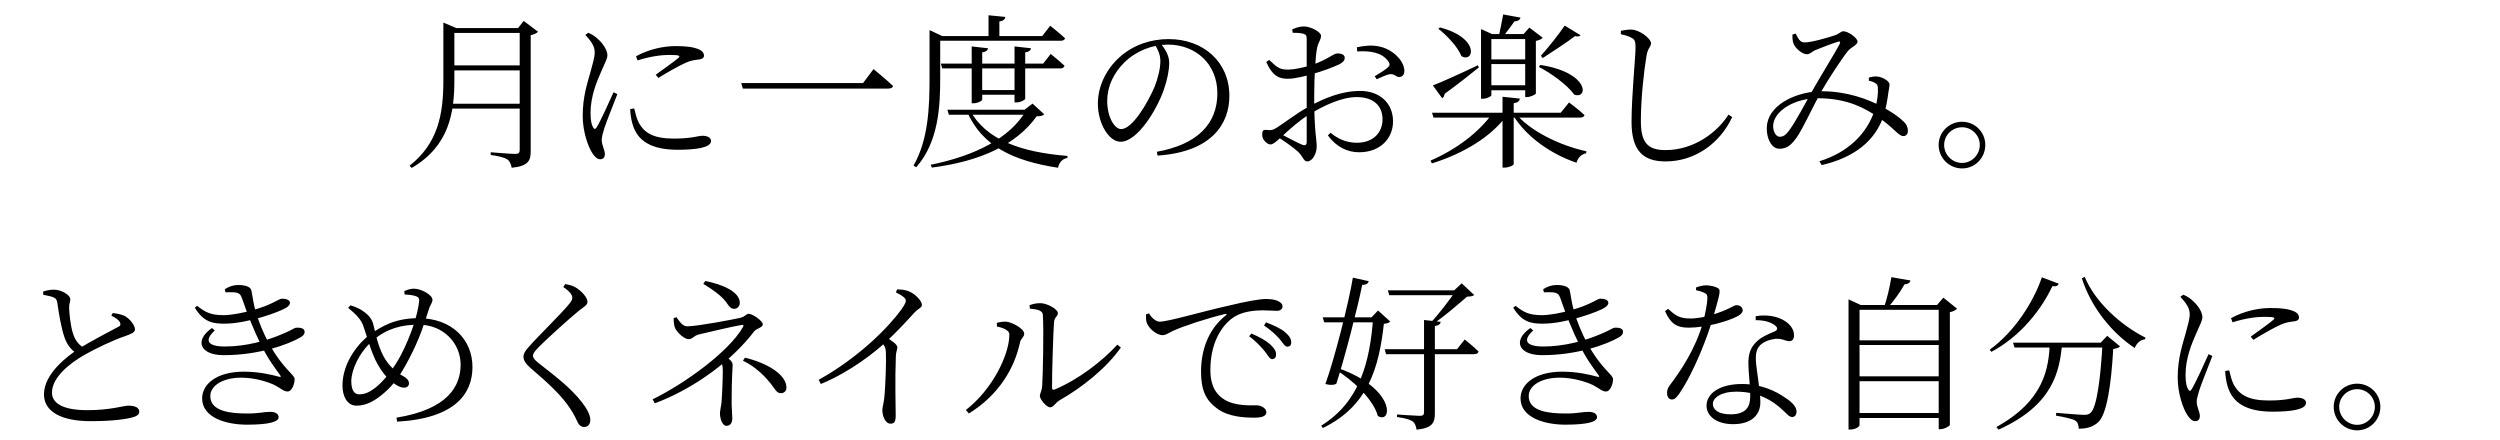 <svg width="210" height="37" viewBox="0 0 210 37" fill="none" xmlns="http://www.w3.org/2000/svg">
<path d="M43.655 2.36H43.515L43.991 1.758L45.195 2.668C45.097 2.78 44.859 2.906 44.579 2.948V12.706C44.579 13.448 44.425 13.952 42.983 14.092C42.927 13.798 42.829 13.546 42.619 13.392C42.381 13.238 41.961 13.126 41.219 13.014V12.79C41.219 12.79 42.927 12.93 43.277 12.93C43.571 12.93 43.655 12.832 43.655 12.58V2.36ZM37.243 2.36V2.234V1.898L38.335 2.36H38.167V6.728C38.167 9.444 37.747 12.258 34.583 14.106L34.401 13.924C36.809 12.02 37.243 9.584 37.243 6.742V2.36ZM37.649 2.36H44.117V2.766H37.649V2.36ZM37.649 5.496H44.117V5.916H37.649V5.496ZM37.523 8.716H44.089V9.122H37.523V8.716ZM53.427 4.726C54.547 4.11 55.779 3.872 56.759 3.872C57.725 3.872 58.257 3.956 58.719 4.152C59.013 4.278 59.139 4.488 59.139 4.656C59.139 4.824 59.041 4.95 58.747 4.992C58.411 5.034 58.061 5.062 57.599 5.272C56.997 5.538 56.003 6.112 55.303 6.546L55.079 6.28C55.695 5.832 56.703 5.118 56.983 4.866C57.151 4.698 57.151 4.614 56.227 4.614C55.653 4.614 54.729 4.698 53.553 5.076L53.427 4.726ZM53.273 9.108C53.357 9.458 53.483 9.99 53.665 10.326C54.141 11.166 54.883 11.642 56.619 11.642C58.117 11.642 58.649 11.404 58.999 11.404C59.363 11.404 59.727 11.53 59.727 11.838C59.727 12.412 58.439 12.58 56.927 12.58C54.729 12.58 53.539 11.852 53.133 10.424C53.007 10.004 52.951 9.556 52.937 9.164L53.273 9.108ZM49.171 2.934C49.647 3.438 49.969 3.9 49.955 4.404C49.955 4.866 49.773 5.356 49.605 6.028C49.381 6.868 48.947 8.044 48.947 9.724C48.947 11.026 49.381 12.286 49.745 12.846C49.941 13.154 50.165 13.378 50.417 13.378C50.669 13.378 50.809 13.21 50.809 12.944C50.809 12.608 50.543 12.174 50.543 11.754C50.543 11.516 50.641 11.18 50.767 10.76C50.935 10.228 51.579 8.646 51.859 7.904L51.537 7.75C51.229 8.45 50.431 10.2 50.123 10.69C50.011 10.886 49.899 10.858 49.815 10.69C49.717 10.508 49.605 10.214 49.605 9.486C49.605 8.086 50.137 6.84 50.487 6.042C50.837 5.216 51.019 4.95 51.019 4.642C51.019 4.054 50.403 3.41 50.109 3.172C49.885 2.99 49.689 2.864 49.409 2.752L49.171 2.934ZM73.377 5.804C73.377 5.804 74.385 6.63 75.015 7.218C74.973 7.386 74.819 7.442 74.595 7.442H62.401L62.261 6.98H72.495L73.377 5.804ZM81.455 9.22C82.785 11.754 85.795 12.79 89.673 13.098L89.659 13.266C89.253 13.336 88.973 13.63 88.875 14.092C85.067 13.504 82.519 12.272 81.231 9.388L81.455 9.22ZM86.229 9.22H86.061L86.733 8.702L87.713 9.598C87.587 9.724 87.447 9.766 87.083 9.766C85.361 12.16 82.379 13.546 78.277 14.078L78.179 13.84C81.903 13.084 84.885 11.6 86.229 9.22ZM79.579 9.22H86.817V9.64H79.705L79.579 9.22ZM81.623 3.9L82.995 4.054C82.967 4.222 82.841 4.348 82.505 4.404V8.366C82.505 8.478 82.113 8.674 81.791 8.674H81.623V3.9ZM85.221 3.9L86.607 4.054C86.579 4.222 86.453 4.348 86.117 4.404V8.282C86.117 8.394 85.725 8.604 85.375 8.604H85.221V3.9ZM81.889 7.568H85.837V7.96H81.889V7.568ZM79.033 5.342H87.629L88.259 4.53C88.259 4.53 88.973 5.104 89.421 5.524C89.379 5.678 89.253 5.748 89.057 5.748H79.145L79.033 5.342ZM83.037 1.282L84.451 1.422C84.423 1.618 84.283 1.758 83.947 1.8V3.298H83.037V1.282ZM78.445 3.032H87.545L88.217 2.164C88.217 2.164 88.987 2.766 89.463 3.214C89.435 3.354 89.295 3.424 89.099 3.424H78.445V3.032ZM78.081 3.032V2.892V2.528L79.159 3.032H78.977V6.532C78.977 8.842 78.865 11.908 76.961 14.05L76.737 13.91C77.983 11.726 78.081 9.024 78.081 6.532V3.032ZM97.485 3.634C97.863 4.11 98.213 4.656 98.213 5.272C98.213 5.93 98.045 6.714 97.765 7.526C97.191 9.192 95.553 11.908 94.125 11.908C93.187 11.908 92.221 10.438 92.221 8.702C92.221 7.288 92.879 5.832 94.083 4.768C95.231 3.76 96.673 3.284 98.171 3.284C101.041 3.284 103.267 5.16 103.267 8.058C103.267 10.382 101.811 12.762 97.233 13.07L97.177 12.748C100.607 12.132 102.259 10.382 102.259 7.834C102.259 5.356 100.425 3.746 98.101 3.746C96.785 3.746 95.413 4.292 94.447 5.244C93.551 6.126 93.005 7.26 93.005 8.478C93.005 9.836 93.621 10.844 94.181 10.844C95.119 10.844 96.407 8.646 96.981 7.302C97.247 6.63 97.471 5.79 97.471 5.146C97.471 4.586 97.275 4.194 97.009 3.732L97.485 3.634ZM108.587 2.752L108.545 2.472C108.839 2.332 109.189 2.22 109.539 2.22C110.057 2.22 110.967 2.668 110.967 3.004C110.967 3.326 110.743 3.55 110.645 3.984C110.491 4.684 110.393 6.49 110.393 8.1C110.393 11.082 110.603 11.684 110.603 12.3C110.603 12.916 110.239 13.56 109.805 13.56C109.497 13.56 109.455 13.126 109.007 12.72C108.671 12.412 107.831 11.81 107.299 11.488L107.495 11.208C108.041 11.488 108.839 11.922 109.357 12.146C109.665 12.272 109.763 12.174 109.763 11.894C109.763 11.194 109.763 10.004 109.763 8.24C109.763 6.658 109.763 3.914 109.763 3.284C109.763 2.962 109.693 2.906 109.483 2.836C109.231 2.766 108.965 2.752 108.587 2.752ZM106.613 5.034C107.327 5.72 107.537 5.86 108.265 5.846C108.769 5.832 109.511 5.678 110.239 5.44C111.499 5.02 112.003 4.488 112.339 4.488C112.577 4.488 112.955 4.544 112.955 4.852C112.969 5.076 112.801 5.244 112.507 5.398C111.961 5.664 110.981 6.014 110.281 6.21C109.777 6.364 108.769 6.616 108.209 6.616C107.537 6.616 106.935 6.49 106.361 5.202L106.613 5.034ZM107.215 10.746C107.747 10.424 108.951 9.486 109.917 8.968C111.219 8.254 112.675 7.638 114.257 7.638C115.881 7.638 117.015 8.646 117.015 10.2C117.015 11.614 115.951 12.79 114.173 12.79C113.179 12.79 112.269 12.356 111.541 11.376L111.765 11.152C112.325 11.614 113.039 11.992 113.977 11.992C115.377 11.992 116.133 11.11 116.133 10.018C116.133 8.968 115.461 8.156 113.963 8.156C112.675 8.156 111.177 8.884 110.001 9.598C109.203 10.074 108.321 10.858 107.635 11.502C107.117 11.978 106.921 12.132 106.725 12.132C106.557 12.132 106.417 12.034 106.277 11.894C106.081 11.698 106.025 11.516 106.025 11.306C106.025 10.984 106.095 10.886 106.403 10.914C106.795 10.97 106.963 10.9 107.215 10.746ZM114.005 4.32L113.977 3.97C114.663 3.83 115.223 3.774 115.839 3.9C116.917 4.11 117.925 5.034 117.967 5.916C117.981 6.182 117.869 6.42 117.603 6.462C117.281 6.532 117.169 6.154 116.707 6.238C116.469 6.28 115.937 6.518 115.643 6.658L115.475 6.406C115.769 6.238 116.413 5.832 116.595 5.65C116.763 5.482 116.763 5.356 116.609 5.146C116.049 4.348 114.971 4.264 114.005 4.32ZM124.785 4.992H128.663V5.384H124.785V4.992ZM124.785 7.162H128.663V7.582H124.785V7.162ZM124.407 2.864V2.444L125.345 2.864H128.705V3.284H125.275V8.002C125.275 8.086 124.911 8.296 124.547 8.296H124.407V2.864ZM128.117 2.864H127.977L128.467 2.318L129.587 3.172C129.503 3.284 129.279 3.382 129.013 3.438V7.848C128.999 7.946 128.537 8.156 128.257 8.156H128.117V2.864ZM126.269 1.212L127.725 1.478C127.669 1.674 127.501 1.786 127.207 1.8C126.955 2.178 126.549 2.696 126.269 3.06H125.891C126.003 2.584 126.171 1.758 126.269 1.212ZM129.391 5.454C133.577 6.112 133.395 8.38 132.233 7.946C131.687 7.162 130.287 6.14 129.265 5.622L129.391 5.454ZM120.963 2.304C124.379 3.214 123.791 5.328 122.755 4.712C122.461 3.942 121.537 2.976 120.823 2.416L120.963 2.304ZM120.361 7.176C121.033 6.924 122.587 6.224 124.141 5.482L124.225 5.664C123.595 6.168 122.629 6.952 121.355 7.876C121.327 8.044 121.257 8.184 121.145 8.254L120.361 7.176ZM120.291 9.472H131.099L131.799 8.604C131.799 8.604 132.611 9.206 133.101 9.668C133.059 9.808 132.919 9.878 132.723 9.878H120.417L120.291 9.472ZM125.401 9.472H126.577V9.696C125.219 11.516 122.951 12.888 120.277 13.728L120.165 13.49C122.377 12.538 124.295 11.054 125.401 9.472ZM127.263 9.472C128.481 10.998 131.043 12.23 133.255 12.706L133.241 12.874C132.863 12.944 132.541 13.224 132.429 13.672C130.259 12.93 128.201 11.502 127.053 9.612L127.263 9.472ZM126.213 8.128L127.669 8.282C127.641 8.478 127.501 8.618 127.151 8.674V13.77C127.151 13.896 126.745 14.078 126.381 14.078H126.213V8.128ZM131.435 2.15L132.765 2.962C132.681 3.074 132.527 3.088 132.303 3.032C131.673 3.522 130.455 4.306 129.587 4.88L129.433 4.684C130.105 3.942 130.973 2.836 131.435 2.15ZM136.153 2.878V2.584C136.531 2.514 136.811 2.472 137.063 2.486C137.735 2.514 138.687 3.242 138.687 3.634C138.687 3.928 138.421 4.012 138.309 4.67C138.085 6 137.833 8.268 137.833 10.172C137.833 11.936 138.365 12.608 139.905 12.608C142.299 12.608 144.259 11.11 145.197 9.626L145.505 9.836C144.483 12.034 142.383 13.56 139.905 13.56C138.015 13.56 137.049 12.65 137.049 10.242C137.049 8.072 137.385 4.782 137.385 3.984C137.385 3.466 137.315 3.312 137.063 3.186C136.853 3.06 136.517 2.948 136.153 2.878ZM150.559 2.906L150.839 2.822C151.049 3.214 151.175 3.564 151.581 3.564C152.169 3.564 153.555 3.158 154.059 2.99C154.549 2.836 154.619 2.626 154.843 2.626C155.235 2.626 156.033 3.186 156.033 3.494C156.033 3.788 155.515 3.928 155.207 4.306C154.759 4.852 153.611 6.602 153.023 7.624C152.351 8.814 151.427 10.83 150.951 11.502C150.517 12.132 150.125 12.496 149.467 12.496C148.683 12.496 148.263 11.292 148.459 10.312C148.781 8.716 150.965 7.666 153.065 7.666C155.151 7.666 156.957 8.352 158.021 8.926C158.889 9.388 159.533 9.836 159.925 10.228C160.191 10.494 160.261 10.732 160.261 11.026C160.261 11.25 160.121 11.432 159.869 11.432C159.477 11.432 159.057 10.704 157.755 9.836C156.761 9.164 155.263 8.254 152.715 8.254C150.825 8.254 149.271 9.192 148.991 10.256C148.823 10.844 149.117 11.488 149.495 11.488C149.859 11.488 150.055 11.278 150.349 10.872C150.783 10.284 151.693 8.618 152.253 7.596C152.925 6.406 154.171 4.39 154.507 3.746C154.633 3.508 154.563 3.452 154.381 3.508C153.877 3.662 152.995 3.998 152.463 4.222C152.239 4.32 152.029 4.558 151.791 4.558C151.385 4.558 150.797 4.054 150.657 3.662C150.573 3.48 150.559 3.144 150.559 2.906ZM156.985 6.784V6.518C157.223 6.448 157.503 6.392 157.741 6.434C158.175 6.49 158.721 6.826 158.721 7.092C158.721 7.302 158.651 7.526 158.609 7.862C158.567 8.226 158.427 9.094 158.231 9.71C157.517 11.852 155.739 13.238 153.023 13.868L152.827 13.546C155.193 12.818 156.831 11.264 157.475 9.234C157.713 8.478 157.769 7.82 157.741 7.414C157.727 7.162 157.699 7.092 157.517 6.98C157.363 6.882 157.209 6.826 156.985 6.784ZM162.845 12.174C162.845 11.096 163.727 10.228 164.819 10.228C165.897 10.228 166.765 11.096 166.765 12.174C166.765 13.266 165.897 14.148 164.819 14.148C163.727 14.148 162.845 13.266 162.845 12.174ZM163.307 12.174C163.307 13 163.979 13.686 164.819 13.686C165.631 13.686 166.303 13 166.303 12.174C166.303 11.362 165.631 10.69 164.819 10.69C163.979 10.69 163.307 11.362 163.307 12.174Z" fill="black"/>
<path d="M9.349 26.516L9.475 26.292C9.867 26.348 10.231 26.418 10.483 26.544C10.987 26.838 11.337 27.37 11.337 27.664C11.337 27.944 10.987 28.056 10.427 28.266C9.545 28.56 7.991 29.288 7.025 29.848C5.905 30.506 4.365 31.668 4.365 32.984C4.365 33.796 5.149 34.454 7.333 34.454C9.307 34.454 10.357 34.076 10.763 34.076C11.267 34.076 11.701 34.188 11.701 34.608C11.701 34.804 11.477 34.972 11.183 35.042C10.679 35.196 9.517 35.378 7.627 35.378C5.177 35.378 3.693 34.594 3.693 33.124C3.693 31.374 5.709 29.89 6.521 29.358C7.543 28.7 9.293 27.804 9.881 27.482C10.119 27.384 10.161 27.272 10.077 27.09C9.965 26.838 9.657 26.67 9.349 26.516ZM3.623 24.486C4.001 24.374 4.239 24.332 4.519 24.332C5.163 24.332 5.891 24.78 5.905 25.116C5.919 25.354 5.793 25.508 5.807 25.844C5.821 26.376 5.933 27.398 6.115 27.958C6.283 28.518 6.563 28.952 7.081 29.232L6.423 29.666C5.919 29.372 5.597 28.854 5.415 28.336C5.163 27.608 4.953 26.432 4.813 25.424C4.771 25.186 4.701 25.046 4.421 24.948C4.183 24.864 3.847 24.808 3.637 24.766L3.623 24.486ZM16.559 25.69C17.245 26.222 17.679 26.474 18.785 26.474C19.401 26.474 20.479 26.278 21.263 26.04C22.859 25.606 23.433 25.088 23.671 25.088C23.979 25.088 24.343 25.158 24.357 25.438C24.357 25.564 24.273 25.704 24.049 25.844C23.531 26.18 20.815 27.188 18.841 27.188C17.875 27.188 17.105 27.062 16.363 25.844L16.559 25.69ZM18.043 27.762C17.175 28.546 17.357 29.106 18.897 29.106C20.689 29.106 22.439 28.602 23.657 28.084C24.539 27.734 24.693 27.524 24.931 27.524C25.281 27.51 25.589 27.594 25.589 27.874C25.589 28.028 25.519 28.168 25.267 28.322C24.189 28.952 21.725 29.834 18.785 29.834C16.825 29.834 16.279 28.616 17.805 27.552L18.043 27.762ZM20.493 31.22C21.767 31.22 22.775 31.472 23.419 31.64C23.615 31.696 23.615 31.64 23.531 31.514C23.237 31.094 22.509 30.184 21.893 28.896C21.347 27.804 20.801 26.446 20.325 25.046C20.213 24.738 20.087 24.584 19.653 24.556C19.415 24.542 19.163 24.542 18.939 24.556L18.883 24.29C19.275 24.052 19.611 23.94 20.017 23.94C20.521 23.94 21.067 24.052 21.123 24.43C21.221 24.976 21.319 25.662 21.515 26.306C21.753 27.006 22.047 27.846 22.551 28.77C23.769 31.024 24.749 31.444 24.749 31.85C24.749 32.27 24.511 32.886 24.161 32.886C23.825 32.886 23.615 32.634 23.055 32.34C22.523 32.088 21.431 31.724 20.269 31.724C18.771 31.724 17.665 32.354 17.665 33.278C17.665 34.58 19.429 34.734 20.773 34.734C21.809 34.734 22.145 34.594 22.705 34.594C23.125 34.594 23.405 34.762 23.405 35.042C23.405 35.448 22.551 35.672 20.745 35.672C18.995 35.672 16.979 35.084 16.979 33.46C16.979 32.326 18.113 31.22 20.493 31.22ZM29.243 25.858L29.439 25.648C29.761 25.746 30.125 25.886 30.377 26.054C30.685 26.264 31.175 26.586 31.343 27.188C31.511 27.832 31.721 29.022 32.225 29.946C32.673 30.758 33.289 31.276 33.849 31.584C34.129 31.738 34.353 31.92 34.353 32.2C34.353 32.438 34.171 32.564 33.933 32.564C33.597 32.564 33.205 32.298 32.967 32.116C32.323 31.626 31.819 30.842 31.497 30.156C31.049 29.176 30.769 28.084 30.517 27.37C30.335 26.852 29.915 26.404 29.243 25.858ZM33.989 24.738L33.961 24.458C34.171 24.346 34.493 24.248 34.759 24.248C35.417 24.248 36.327 24.794 36.327 25.172C36.327 25.452 36.117 25.634 36.005 26.026C35.655 27.146 35.277 28.392 34.353 30.156C33.527 31.738 32.897 32.536 31.931 33.278C31.385 33.698 30.741 34.076 29.943 34.076C29.145 34.076 28.767 33.25 28.767 32.396C28.767 30.31 30.293 28.686 31.007 28.154C32.029 27.398 33.219 26.726 35.137 26.726C37.979 26.726 39.687 28.546 39.687 30.828C39.687 33.012 38.301 35.14 33.359 35.42L33.303 35.084C37.629 34.384 38.693 32.424 38.693 30.632C38.693 28.854 37.265 27.272 35.165 27.272C33.723 27.272 32.505 27.594 31.329 28.588C30.139 29.624 29.509 31.108 29.509 32.018C29.509 32.802 29.775 33.124 30.167 33.124C30.727 33.124 31.077 32.9 31.553 32.55C32.239 32.018 33.107 30.912 33.681 29.82C34.521 28.21 35.095 26.39 35.207 25.326C35.249 25.004 35.081 24.92 34.843 24.85C34.591 24.78 34.311 24.752 33.989 24.738ZM47.317 24.108L47.485 23.856C47.807 23.926 48.073 23.982 48.339 24.136C48.829 24.416 49.347 24.99 49.347 25.34C49.347 25.62 49.109 25.732 48.633 26.096C47.695 26.866 45.833 28.56 45.259 29.148C44.853 29.568 44.769 29.722 44.769 29.876C44.769 30.072 44.923 30.24 45.231 30.492C46.687 31.64 47.905 32.536 48.899 33.81C49.277 34.3 49.585 34.846 49.585 35.252C49.585 35.63 49.403 35.868 49.053 35.868C48.829 35.868 48.647 35.714 48.549 35.518C48.409 35.238 48.269 34.888 47.891 34.314C47.233 33.306 46.211 32.312 44.517 30.87C44.167 30.562 43.971 30.268 43.971 29.96C43.971 29.722 44.125 29.47 44.335 29.232C45.049 28.392 47.107 26.39 47.751 25.606C47.989 25.312 48.073 25.186 48.073 25.018C48.073 24.78 47.891 24.5 47.317 24.108ZM59.245 23.604C60.617 23.87 62.143 24.486 62.143 25.438C62.143 25.69 61.961 25.942 61.667 25.942C61.359 25.942 61.219 25.69 60.967 25.34C60.533 24.794 59.917 24.36 59.077 23.842L59.245 23.604ZM55.003 33.88L54.821 33.544C57.635 32.158 61.233 29.512 62.395 27.496C62.493 27.328 62.465 27.272 62.283 27.3C61.765 27.37 59.441 27.916 58.685 28.098C58.237 28.224 58.181 28.49 57.845 28.49C57.481 28.49 56.907 27.958 56.725 27.594C56.627 27.426 56.585 27.034 56.585 26.726L56.823 26.642C57.047 26.95 57.299 27.412 57.733 27.412C58.531 27.412 61.513 26.852 62.185 26.698C62.619 26.586 62.675 26.362 62.885 26.362C63.235 26.362 64.075 26.964 64.075 27.244C64.075 27.524 63.529 27.594 63.361 27.818C61.555 30.212 58.405 32.606 55.003 33.88ZM60.715 31.15C60.715 30.688 60.645 30.492 60.491 30.254L60.855 29.876C61.219 30.114 61.541 30.352 61.541 30.646C61.541 31.01 61.457 31.542 61.457 33.838C61.457 34.286 61.513 34.818 61.513 35.14C61.513 35.434 61.401 35.77 61.023 35.77C60.645 35.77 60.477 35.084 60.477 34.748C60.477 34.482 60.533 34.37 60.603 33.838C60.645 33.446 60.715 31.85 60.715 31.15ZM62.577 30.044C64.439 30.492 66.063 31.458 66.063 32.564C66.063 32.83 65.867 33.026 65.615 33.026C65.349 33.026 65.223 32.9 65.013 32.592C64.327 31.612 63.445 30.8 62.409 30.296L62.577 30.044ZM75.253 24.556L75.365 24.304C75.673 24.318 75.967 24.332 76.275 24.444C76.807 24.626 77.437 25.242 77.437 25.606C77.437 25.872 77.185 25.858 76.793 26.278C76.233 26.894 75.449 27.762 74.385 28.756C73.615 29.456 71.585 31.164 68.953 32.256L68.771 31.906C72.299 29.932 74.721 27.37 75.715 25.998C75.967 25.634 76.093 25.396 76.093 25.27C76.093 25.046 75.855 24.864 75.253 24.556ZM73.979 28.658L74.413 28.294C74.903 28.63 75.379 28.924 75.379 29.176C75.379 29.358 75.267 29.54 75.253 29.89C75.169 31.934 75.239 34.076 75.239 34.902C75.239 35.434 75.113 35.588 74.805 35.588C74.357 35.588 74.119 34.93 74.119 34.468C74.119 34.202 74.217 33.936 74.273 33.474C74.385 32.508 74.455 30.17 74.413 29.554C74.399 29.204 74.301 29.022 73.979 28.658ZM86.481 25.634C86.831 25.508 87.083 25.466 87.391 25.466C87.951 25.466 88.861 25.97 88.861 26.292C88.861 26.6 88.581 26.614 88.539 27.034C88.483 27.678 88.357 31.5 88.371 32.55C88.371 32.732 88.455 32.774 88.595 32.718C90.611 31.864 92.557 30.366 93.859 28.952L94.153 29.19C92.949 30.912 90.919 32.536 89.001 33.628C88.665 33.81 88.497 34.216 88.217 34.216C87.909 34.216 87.349 33.544 87.349 33.264C87.349 33.012 87.503 32.928 87.545 32.382C87.601 31.584 87.685 27.818 87.601 26.46C87.587 26.11 87.223 25.984 86.509 25.928L86.481 25.634ZM83.737 27.426V27.118C83.947 27.062 84.241 27.006 84.535 27.02C85.039 27.076 86.033 27.608 86.033 28.028C86.033 28.322 85.753 28.42 85.683 28.756C85.221 30.912 83.933 33.152 81.385 34.734L81.133 34.44C83.373 32.704 84.787 29.792 84.787 28.098C84.787 27.678 84.073 27.496 83.737 27.426ZM106.221 29.484C106.501 29.834 106.655 30.17 106.851 30.17C107.061 30.17 107.187 30.03 107.187 29.792C107.201 29.512 107.061 29.274 106.725 28.952C106.375 28.63 105.815 28.308 105.115 28.014L104.933 28.252C105.535 28.686 105.913 29.134 106.221 29.484ZM107.467 28.448C107.761 28.798 107.915 29.12 108.139 29.12C108.335 29.12 108.461 29.008 108.461 28.77C108.461 28.462 108.307 28.21 107.943 27.902C107.607 27.608 107.061 27.356 106.347 27.076L106.179 27.342C106.795 27.762 107.145 28.098 107.467 28.448ZM96.519 26.32C96.715 26.684 97.093 27.02 97.401 27.02C98.129 27.02 100.831 26.208 103.141 25.69C104.751 25.298 105.843 25.116 106.319 25.116C106.683 25.116 107.089 25.158 107.313 25.27C107.621 25.41 107.733 25.55 107.733 25.746C107.733 25.942 107.565 26.11 107.257 26.11C106.991 26.11 106.571 26.068 106.053 26.068C105.381 26.068 104.401 26.166 103.701 26.6C103.071 26.978 101.671 28.28 101.671 31.08C101.671 32.592 102.301 33.236 102.861 33.572C103.771 34.118 105.003 34.048 105.577 34.048C105.913 34.048 106.375 34.286 106.375 34.622C106.375 34.958 105.997 35.084 105.367 35.084C104.555 35.084 103.169 35.028 102.217 34.3C101.335 33.656 100.887 32.83 100.887 31.234C100.887 29.582 101.391 27.734 102.973 26.488C103.071 26.418 103.057 26.334 102.903 26.376C101.335 26.754 99.347 27.412 98.507 27.804C98.227 27.93 97.947 28.154 97.653 28.154C97.135 28.154 96.435 27.538 96.309 27.048C96.253 26.838 96.267 26.628 96.267 26.404L96.519 26.32ZM116.581 24.388H122.881V24.794H116.693L116.581 24.388ZM116.315 29.33H122.391L123.035 28.518C123.035 28.518 123.763 29.092 124.197 29.526C124.169 29.68 124.029 29.75 123.833 29.75H116.427L116.315 29.33ZM119.619 26.88L121.019 27.034C120.991 27.216 120.865 27.342 120.529 27.384V34.706C120.529 35.462 120.375 35.952 118.989 36.092C118.947 35.798 118.863 35.546 118.653 35.392C118.429 35.238 118.023 35.126 117.351 35.028V34.818C117.351 34.818 118.947 34.93 119.255 34.93C119.535 34.93 119.619 34.846 119.619 34.622V26.88ZM122.321 24.388H122.153L122.783 23.8L123.833 24.78C123.721 24.878 123.539 24.906 123.231 24.92C122.489 25.55 121.271 26.642 120.291 27.258H120.025C120.809 26.488 121.831 25.088 122.321 24.388ZM111.107 26.656H116.175V27.076H111.233L111.107 26.656ZM113.641 23.324L114.971 23.618C114.929 23.8 114.789 23.926 114.425 23.926C114.061 25.774 112.997 29.904 112.255 32.228C112.073 32.354 111.709 32.368 111.331 32.256C112.087 30.198 113.291 25.438 113.641 23.324ZM112.339 30.898C117.309 32.634 116.945 35.672 115.741 34.944C115.349 33.516 113.599 31.906 112.199 31.052L112.339 30.898ZM115.349 26.656H115.209L115.755 26.082L116.777 27.006C116.665 27.132 116.539 27.16 116.245 27.202C115.839 30.8 114.971 34.09 111.121 35.952L110.981 35.756C114.229 33.74 115.069 30.422 115.349 26.656ZM127.305 25.69C127.991 26.222 128.425 26.474 129.531 26.474C130.147 26.474 131.225 26.278 132.009 26.04C133.605 25.606 134.179 25.088 134.417 25.088C134.725 25.088 135.089 25.158 135.103 25.438C135.103 25.564 135.019 25.704 134.795 25.844C134.277 26.18 131.561 27.188 129.587 27.188C128.621 27.188 127.851 27.062 127.109 25.844L127.305 25.69ZM128.789 27.762C127.921 28.546 128.103 29.106 129.643 29.106C131.435 29.106 133.185 28.602 134.403 28.084C135.285 27.734 135.439 27.524 135.677 27.524C136.027 27.51 136.335 27.594 136.335 27.874C136.335 28.028 136.265 28.168 136.013 28.322C134.935 28.952 132.471 29.834 129.531 29.834C127.571 29.834 127.025 28.616 128.551 27.552L128.789 27.762ZM131.239 31.22C132.513 31.22 133.521 31.472 134.165 31.64C134.361 31.696 134.361 31.64 134.277 31.514C133.983 31.094 133.255 30.184 132.639 28.896C132.093 27.804 131.547 26.446 131.071 25.046C130.959 24.738 130.833 24.584 130.399 24.556C130.161 24.542 129.909 24.542 129.685 24.556L129.629 24.29C130.021 24.052 130.357 23.94 130.763 23.94C131.267 23.94 131.813 24.052 131.869 24.43C131.967 24.976 132.065 25.662 132.261 26.306C132.499 27.006 132.793 27.846 133.297 28.77C134.515 31.024 135.495 31.444 135.495 31.85C135.495 32.27 135.257 32.886 134.907 32.886C134.571 32.886 134.361 32.634 133.801 32.34C133.269 32.088 132.177 31.724 131.015 31.724C129.517 31.724 128.411 32.354 128.411 33.278C128.411 34.58 130.175 34.734 131.519 34.734C132.555 34.734 132.891 34.594 133.451 34.594C133.871 34.594 134.151 34.762 134.151 35.042C134.151 35.448 133.297 35.672 131.491 35.672C129.741 35.672 127.725 35.084 127.725 33.46C127.725 32.326 128.859 31.22 131.239 31.22ZM147.479 26.894V26.558C148.165 26.446 148.879 26.502 149.425 26.712C150.265 27.034 150.699 27.594 150.699 28.154C150.699 28.462 150.573 28.658 150.307 28.658C149.971 28.658 149.733 28.42 149.131 28.462C148.655 28.518 148.151 28.7 147.843 29.008C147.535 29.33 147.465 29.764 147.493 30.282C147.521 30.94 147.871 32.844 147.871 33.782C147.871 34.944 147.017 35.63 145.589 35.63C144.133 35.63 143.349 34.902 143.349 34.09C143.349 33.026 144.483 32.256 146.331 32.256C147.913 32.256 149.159 32.844 149.929 33.39C150.615 33.824 150.909 34.216 150.909 34.566C150.909 34.846 150.769 35.028 150.545 35.028C150.293 35.028 150.111 34.776 149.817 34.51C148.879 33.6 147.647 32.9 145.827 32.9C144.553 32.9 143.881 33.432 143.881 33.922C143.881 34.412 144.343 34.804 145.365 34.804C146.709 34.804 147.017 34.132 147.017 33.306C147.031 32.382 146.863 31.332 146.863 30.492C146.863 29.694 147.073 29.176 147.521 28.728C147.969 28.28 148.599 28.042 149.089 27.832C149.369 27.692 149.327 27.51 149.075 27.314C148.683 27.02 148.123 26.894 147.479 26.894ZM140.115 25.942C140.703 26.46 141.025 26.754 141.977 26.754C142.621 26.754 143.293 26.6 143.657 26.488C145.281 26.026 145.589 25.634 145.869 25.634C146.177 25.634 146.387 25.83 146.387 26.068C146.387 26.306 146.079 26.502 145.911 26.586C145.183 26.964 143.349 27.524 141.837 27.524C140.787 27.524 140.311 27.132 139.863 26.138L140.115 25.942ZM142.467 24.374V24.15C142.705 24.052 143.041 23.968 143.307 23.968C143.657 23.968 144.077 24.066 144.315 24.206C144.567 24.374 144.483 24.64 143.867 26.782C143.475 28.14 142.355 31.164 141.067 33.054C140.857 33.348 140.689 33.558 140.437 33.558C140.157 33.558 140.031 33.278 140.031 33.026C140.031 32.788 140.087 32.592 140.269 32.354C141.179 31.15 142.425 29.302 143.041 27.118C143.223 26.46 143.405 25.564 143.419 25.088C143.433 24.794 143.377 24.682 143.139 24.584C142.929 24.486 142.663 24.416 142.467 24.374ZM155.277 25.62V25.144L156.299 25.62H163.369V26.026H156.201V35.714C156.201 35.84 155.851 36.078 155.445 36.078H155.277V25.62ZM162.851 25.62H162.711L163.243 25.004L164.391 25.928C164.307 26.04 164.083 26.166 163.789 26.222V35.686C163.775 35.798 163.313 36.05 162.991 36.05H162.851V25.62ZM155.739 28.588H163.313V28.98H155.739V28.588ZM155.739 31.612H163.313V32.018H155.739V31.612ZM155.739 34.692H163.313V35.112H155.739V34.692ZM158.875 23.282L160.485 23.562C160.443 23.73 160.289 23.87 159.981 23.884C159.645 24.486 159.085 25.284 158.525 25.9H158.231C158.497 25.158 158.749 24.08 158.875 23.282ZM169.095 28.784H177.117V29.19H169.221L169.095 28.784ZM176.613 28.784H176.459L177.005 28.21L178.083 29.092C177.985 29.204 177.803 29.274 177.509 29.316C177.341 32.41 176.949 34.818 176.263 35.448C175.857 35.84 175.297 36.022 174.611 36.008C174.611 35.742 174.541 35.476 174.317 35.322C174.065 35.182 173.337 35.014 172.707 34.916L172.721 34.678C173.449 34.734 174.681 34.846 175.031 34.846C175.311 34.846 175.451 34.818 175.605 34.678C176.123 34.258 176.459 31.766 176.613 28.784ZM172.189 28.784H173.225C173.015 31.206 172.469 34.02 167.877 36.092L167.695 35.868C171.727 33.642 172.091 30.926 172.189 28.784ZM171.517 23.296L172.931 23.828C172.861 23.996 172.749 24.08 172.399 24.038C171.503 25.956 169.753 28.238 167.275 29.554L167.135 29.372C169.235 27.86 170.817 25.354 171.517 23.296ZM175.115 23.254C175.997 25.41 178.223 27.37 180.225 28.364L180.183 28.504C179.805 28.532 179.497 28.798 179.315 29.232C177.425 27.986 175.661 25.844 174.877 23.38L175.115 23.254ZM187.407 26.726C188.527 26.11 189.759 25.872 190.739 25.872C191.705 25.872 192.237 25.956 192.699 26.152C192.993 26.278 193.119 26.488 193.119 26.656C193.119 26.824 193.021 26.95 192.727 26.992C192.391 27.034 192.041 27.062 191.579 27.272C190.977 27.538 189.983 28.112 189.283 28.546L189.059 28.28C189.675 27.832 190.683 27.118 190.963 26.866C191.131 26.698 191.131 26.614 190.207 26.614C189.633 26.614 188.709 26.698 187.533 27.076L187.407 26.726ZM187.253 31.108C187.337 31.458 187.463 31.99 187.645 32.326C188.121 33.166 188.863 33.642 190.599 33.642C192.097 33.642 192.629 33.404 192.979 33.404C193.343 33.404 193.707 33.53 193.707 33.838C193.707 34.412 192.419 34.58 190.907 34.58C188.709 34.58 187.519 33.852 187.113 32.424C186.987 32.004 186.931 31.556 186.917 31.164L187.253 31.108ZM183.151 24.934C183.627 25.438 183.949 25.9 183.935 26.404C183.935 26.866 183.753 27.356 183.585 28.028C183.361 28.868 182.927 30.044 182.927 31.724C182.927 33.026 183.361 34.286 183.725 34.846C183.921 35.154 184.145 35.378 184.397 35.378C184.649 35.378 184.789 35.21 184.789 34.944C184.789 34.608 184.523 34.174 184.523 33.754C184.523 33.516 184.621 33.18 184.747 32.76C184.915 32.228 185.559 30.646 185.839 29.904L185.517 29.75C185.209 30.45 184.411 32.2 184.103 32.69C183.991 32.886 183.879 32.858 183.795 32.69C183.697 32.508 183.585 32.214 183.585 31.486C183.585 30.086 184.117 28.84 184.467 28.042C184.817 27.216 184.999 26.95 184.999 26.642C184.999 26.054 184.383 25.41 184.089 25.172C183.865 24.99 183.669 24.864 183.389 24.752L183.151 24.934ZM196.031 34.174C196.031 33.096 196.913 32.228 198.005 32.228C199.083 32.228 199.951 33.096 199.951 34.174C199.951 35.266 199.083 36.148 198.005 36.148C196.913 36.148 196.031 35.266 196.031 34.174ZM196.493 34.174C196.493 35 197.165 35.686 198.005 35.686C198.817 35.686 199.489 35 199.489 34.174C199.489 33.362 198.817 32.69 198.005 32.69C197.165 32.69 196.493 33.362 196.493 34.174Z" fill="black"/>
</svg>
